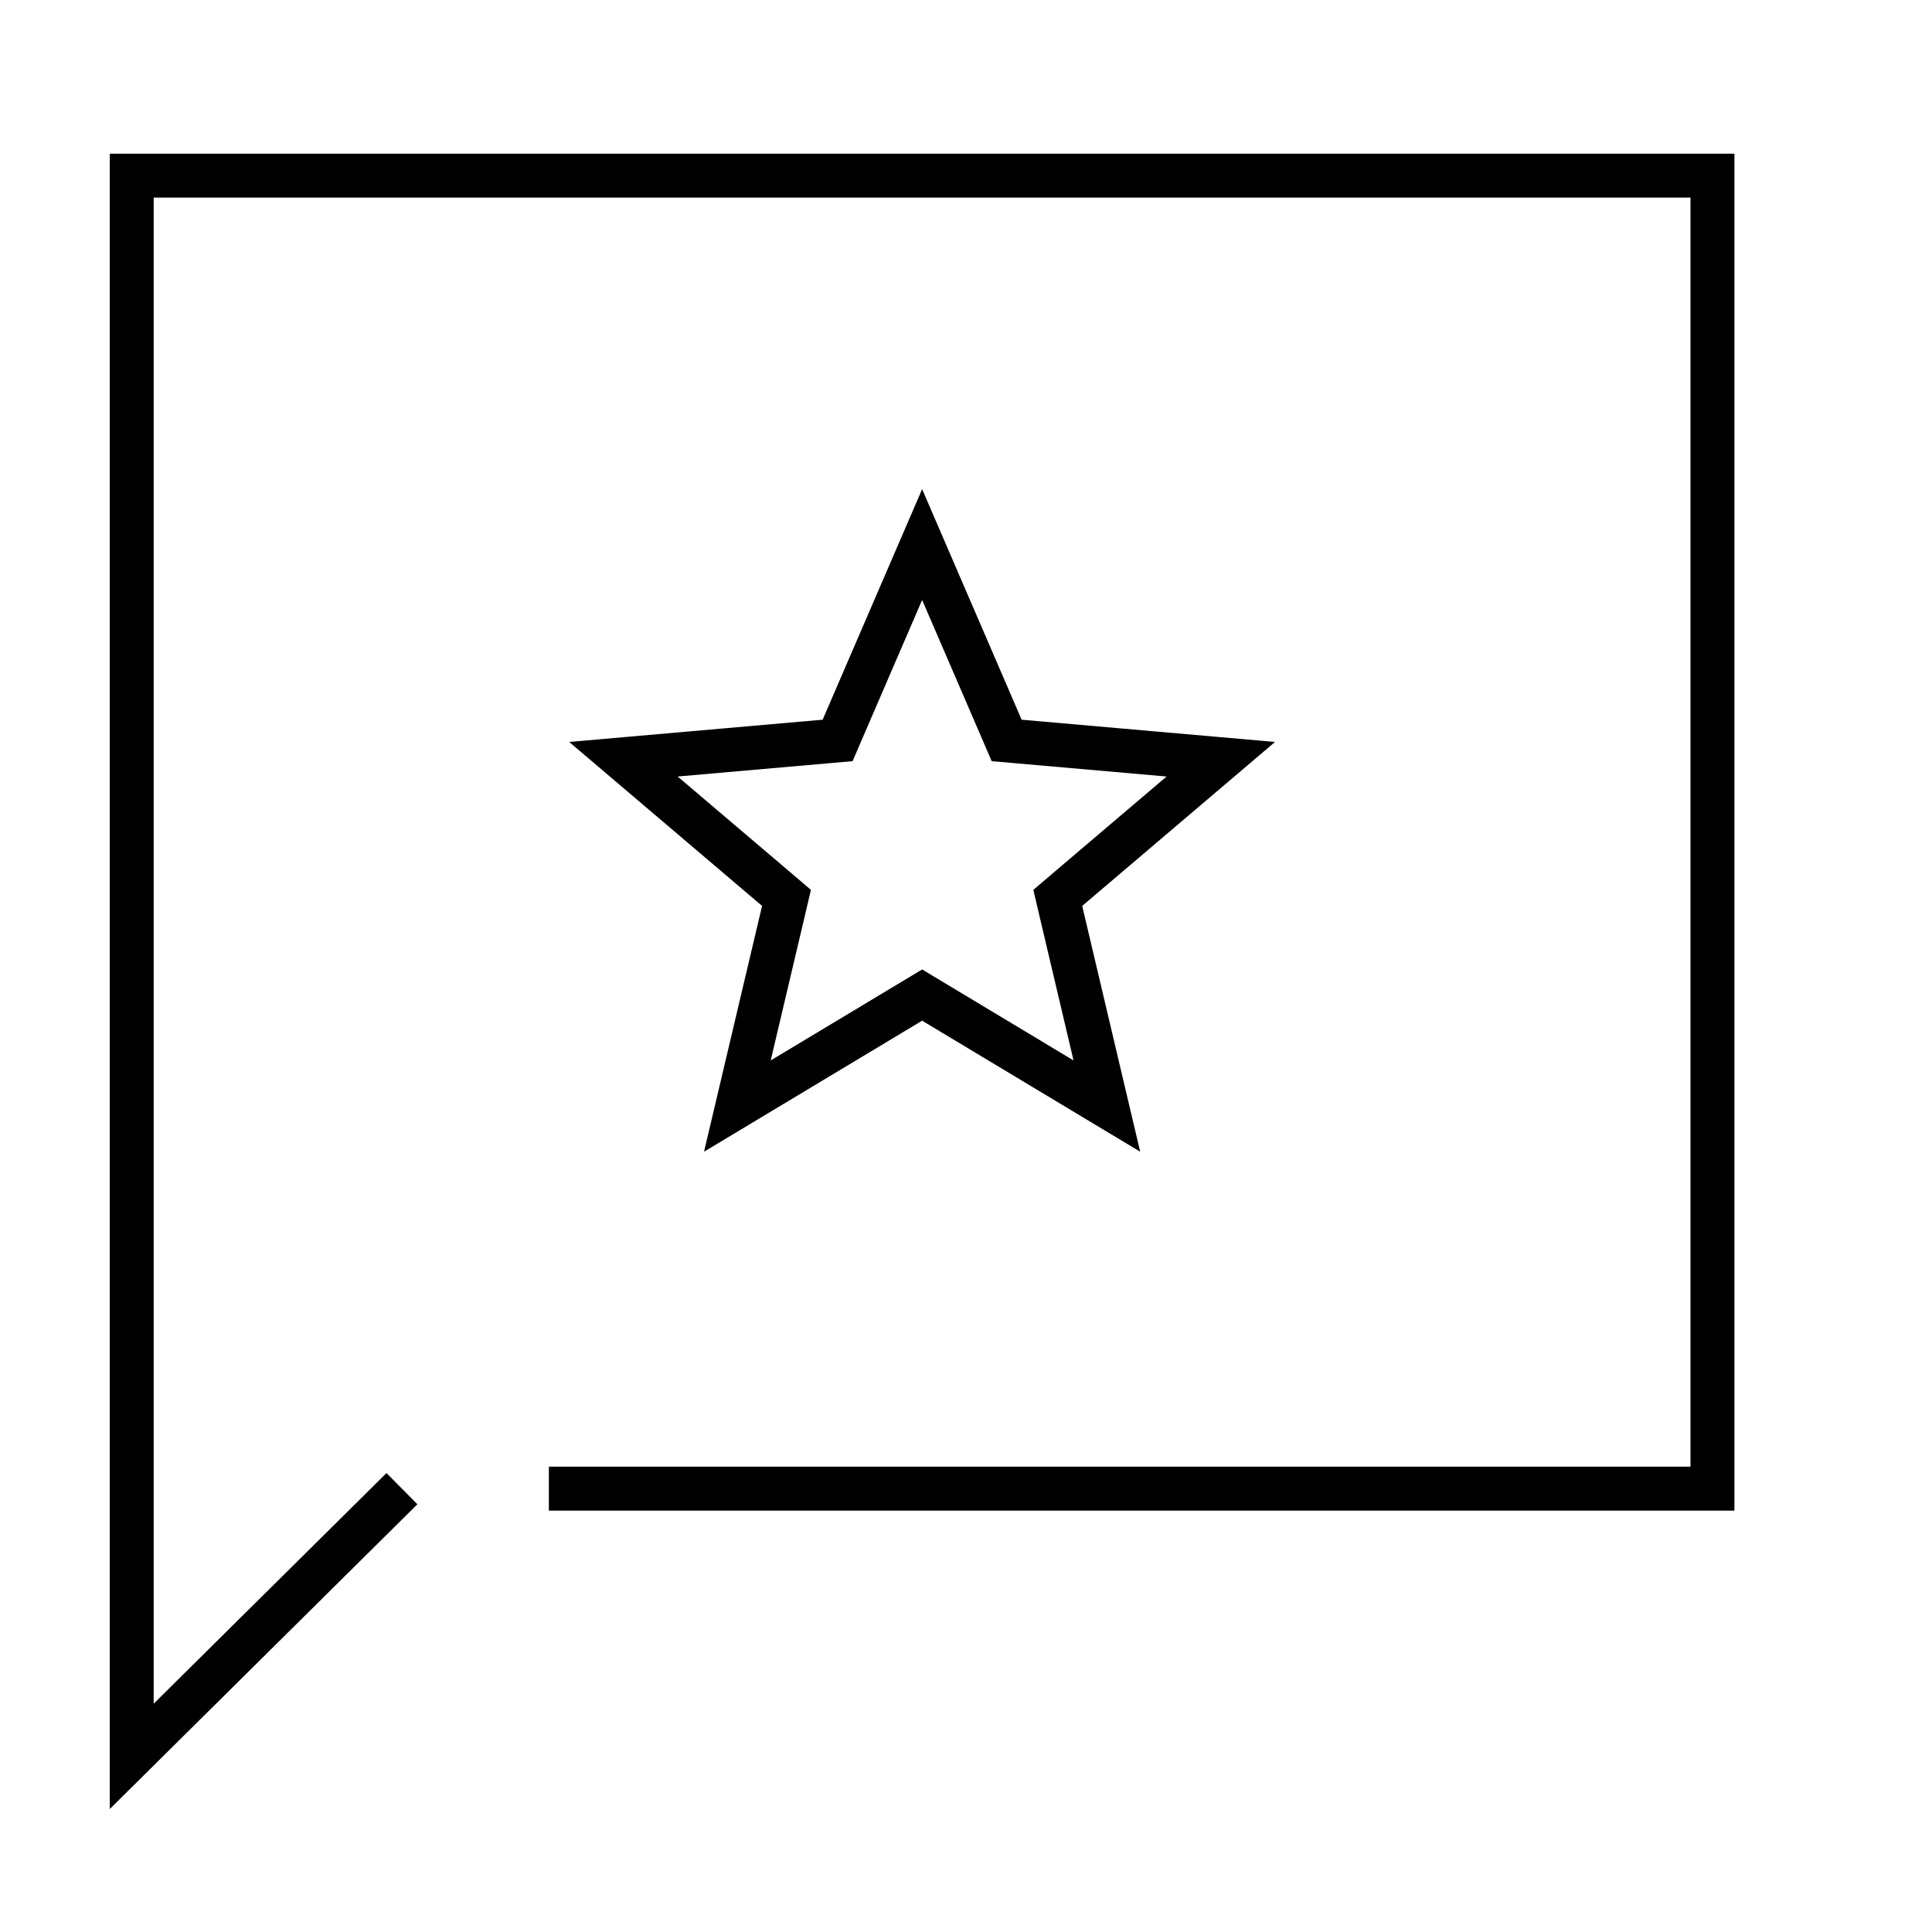 <svg xmlns="http://www.w3.org/2000/svg" fill="none" viewBox="0 0 44 44" height="44" width="44">
<path stroke="black" d="M9.154 33.903L3 40L3 4L39 4V33.903H12.5"></path>
<path stroke="black" d="M22.808 16.589L22.926 16.863L23.223 16.889L27.803 17.291L24.323 20.25L24.09 20.449L24.16 20.747L25.208 25.19L21.259 22.817L21.001 22.662L20.743 22.817L16.793 25.19L17.842 20.747L17.912 20.449L17.679 20.25L14.198 17.291L18.778 16.889L19.076 16.863L19.194 16.589L21.001 12.402L22.808 16.589Z"></path>
</svg>
